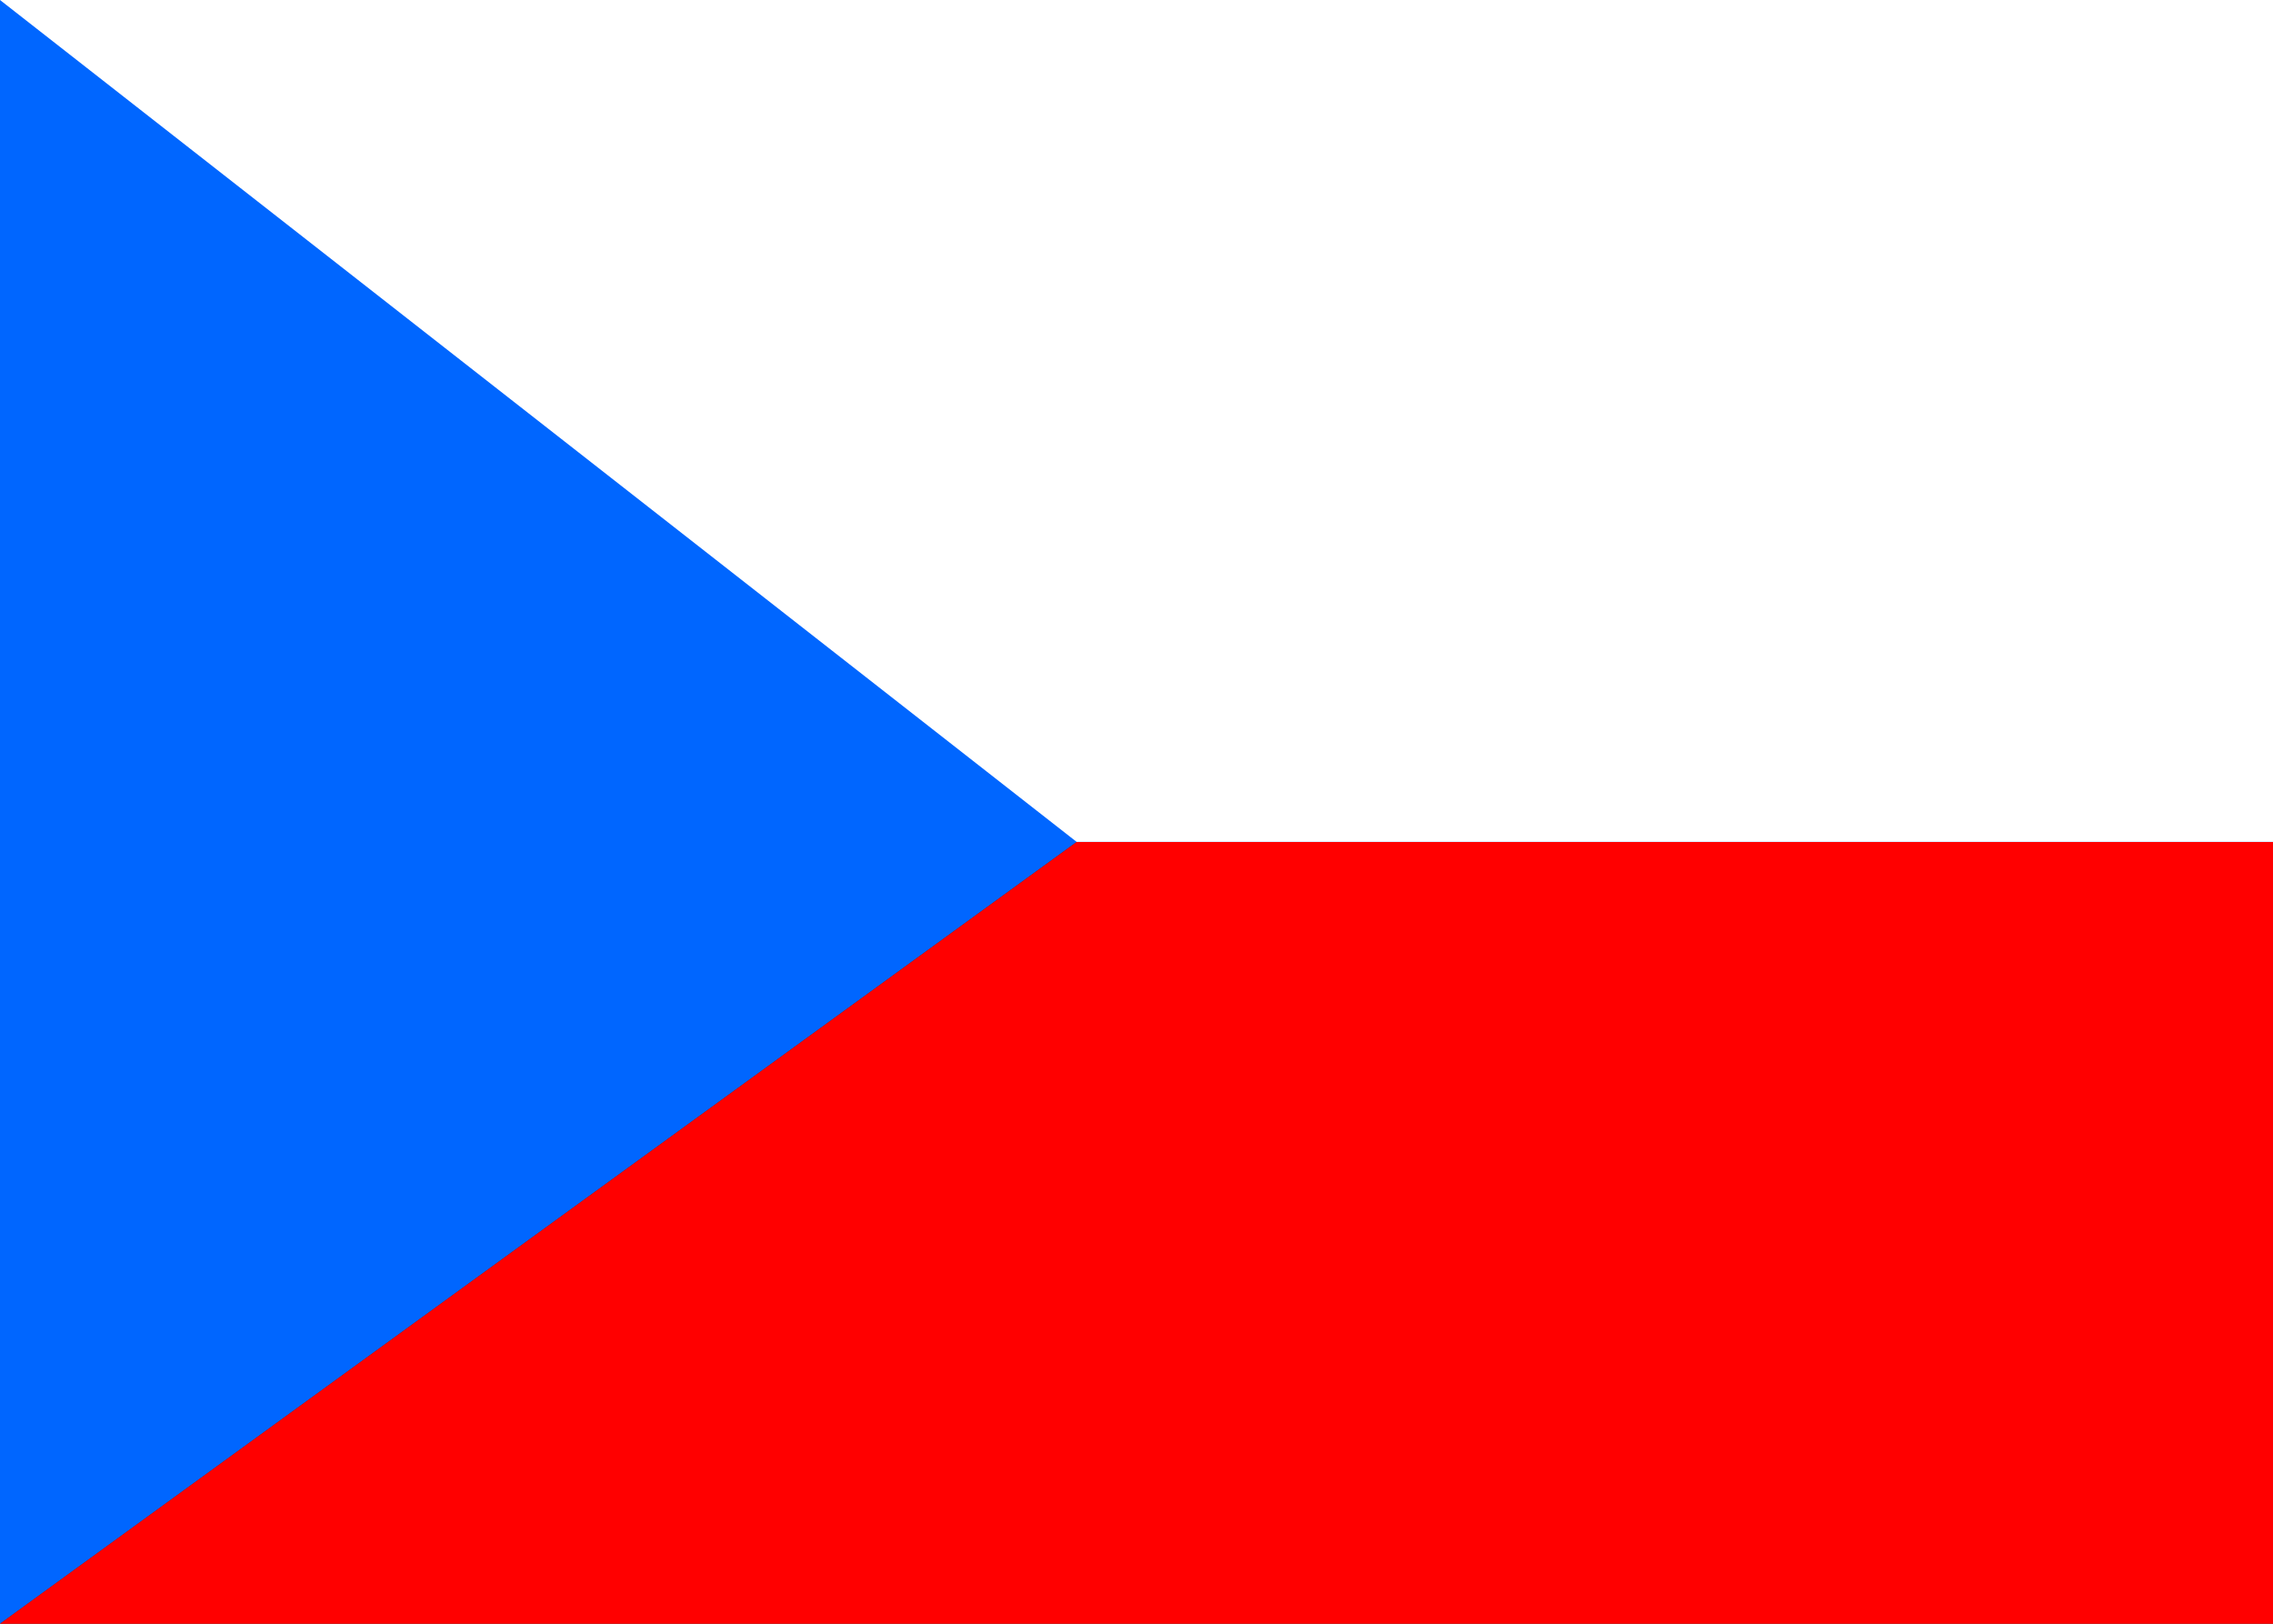<svg width="28" height="20" viewBox="0 0 28 20" fill="none" xmlns="http://www.w3.org/2000/svg">
	<rect x="0" y="0" width="28" height="20" fill="#333333" stroke="none"/>
	<path d="M13.263 10.37L0 20V0.741V0H28V10.37H13.263Z" fill="#0066FF"/>
	<path d="M13.263 10.37L0 0H28V10.37H13.263Z" fill="white"/>
	<path d="M28 20H0L13.263 10.371H28V20Z" fill="#FF0000"/>
</svg>
